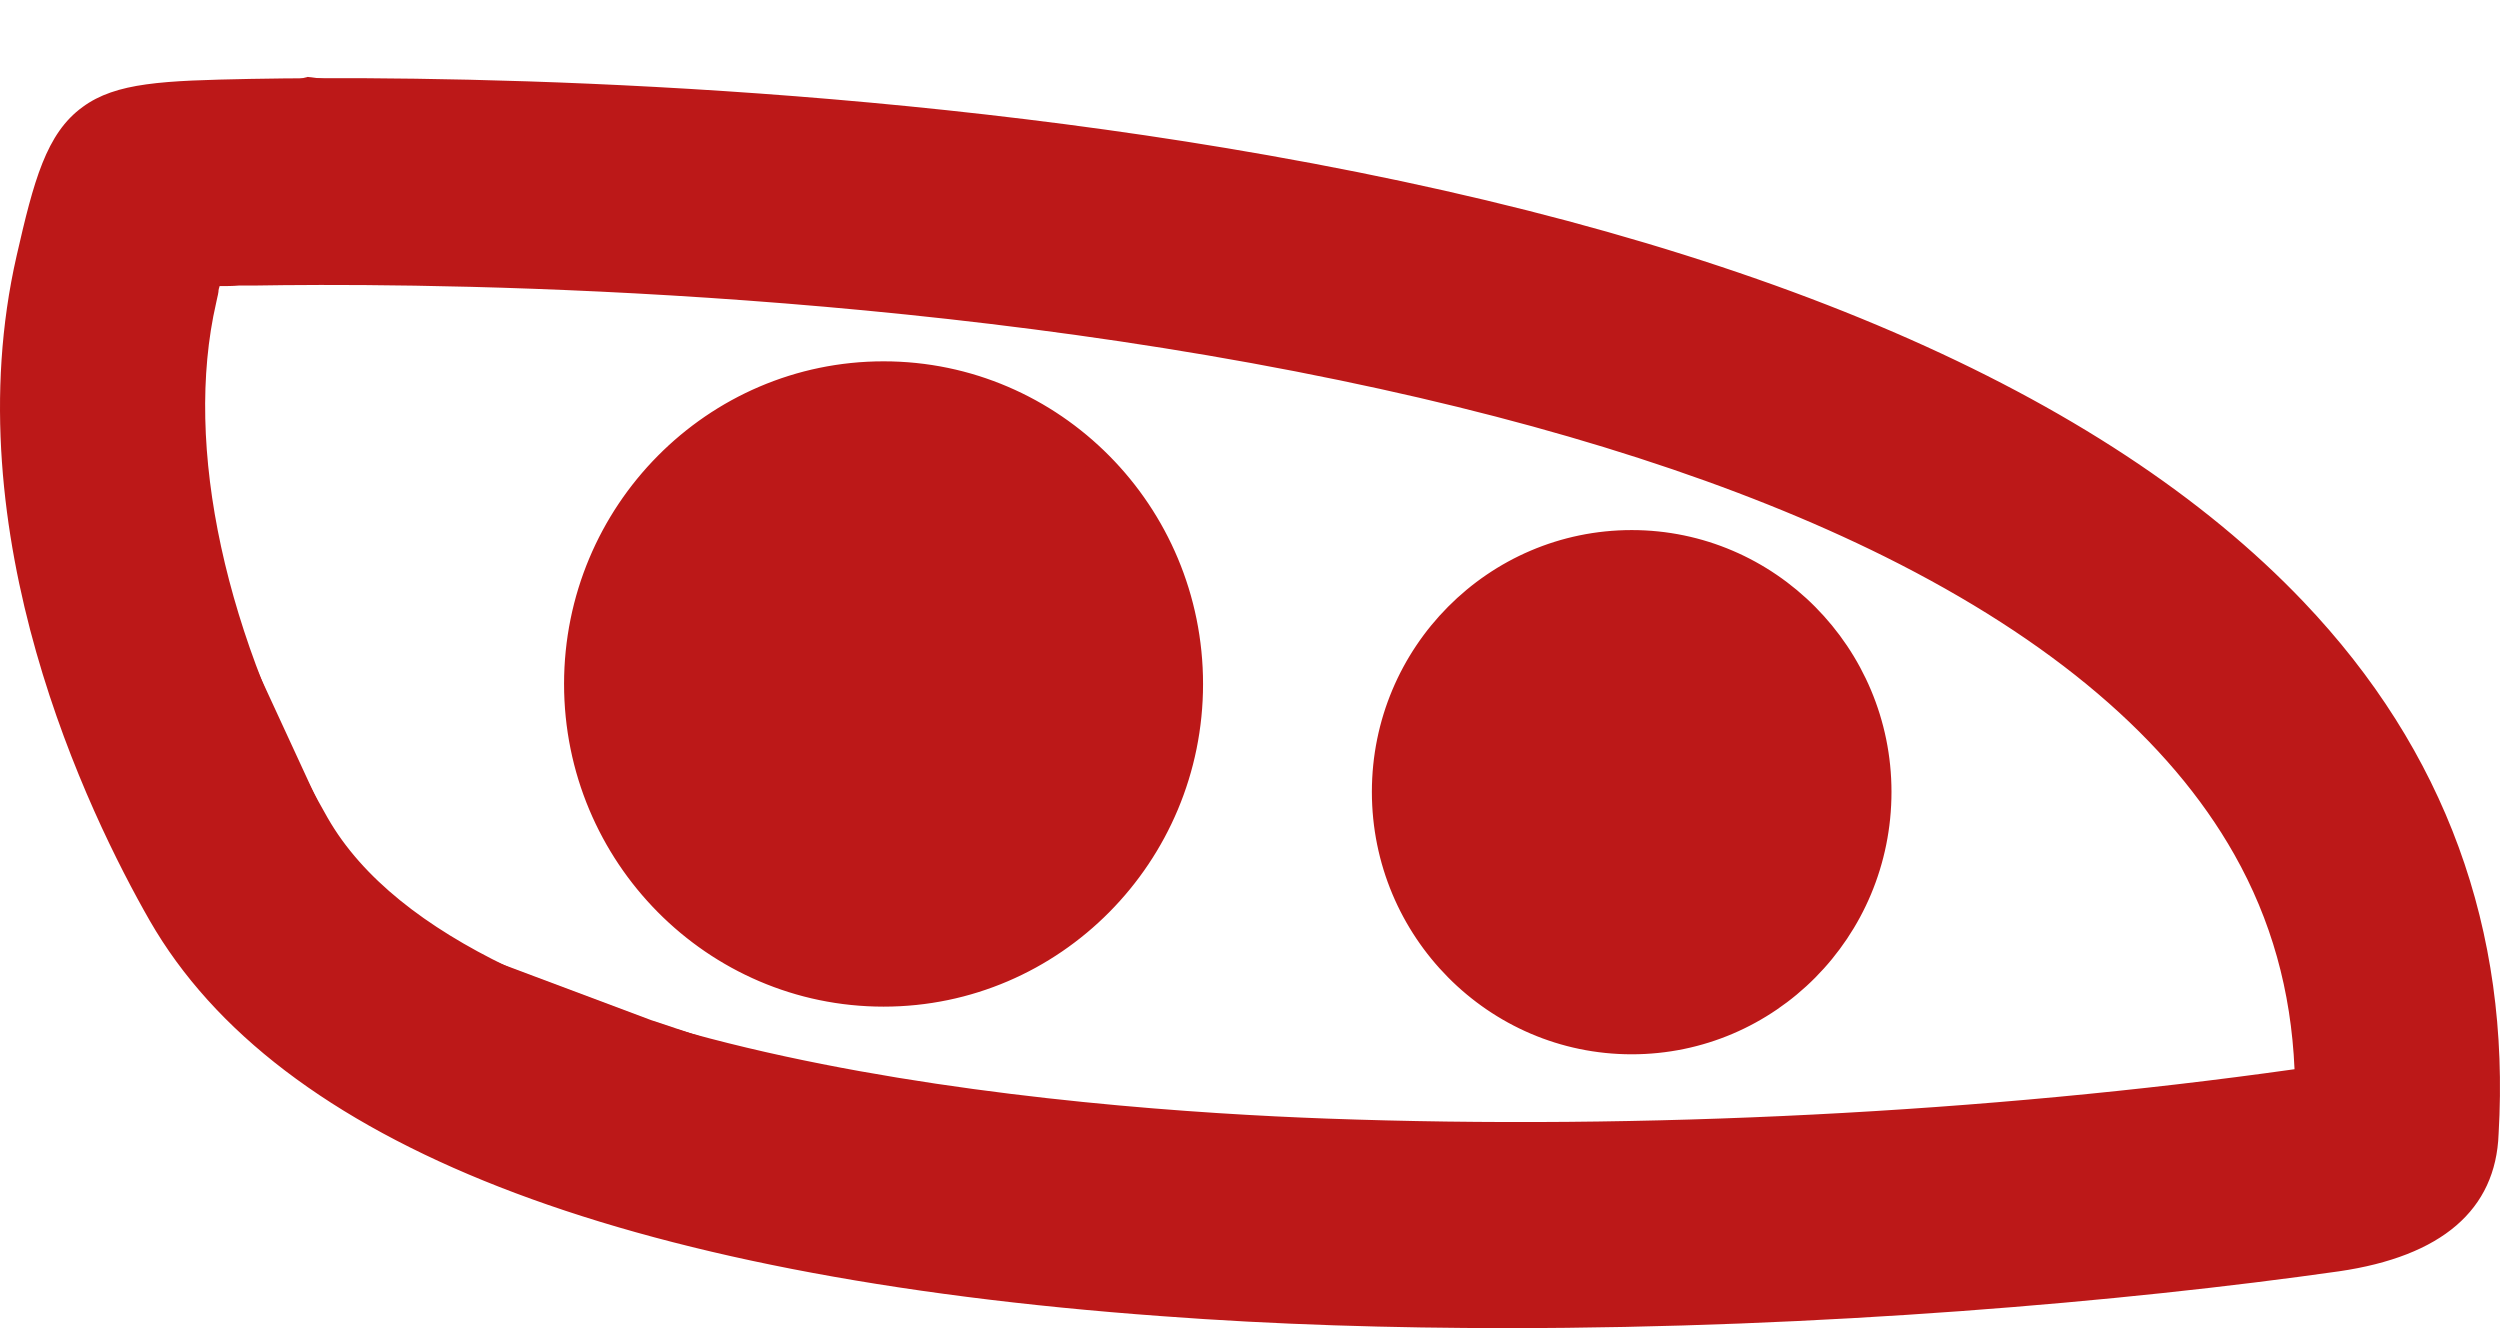 <?xml version="1.0" encoding="UTF-8"?> <svg xmlns="http://www.w3.org/2000/svg" width="32" height="17" viewBox="0 0 32 17" fill="none"><path d="M1.102 5.643L2 2.5L4 2L8 2.5L12.5 3L19.5 4L25 6L29.5 9.5L30.684 13.448C30.854 14.012 30.5 14.6 29.923 14.716L28.5 15L20.5 15.5H12.5L8 14L4 12.5L1.156 6.337C1.055 6.12 1.036 5.873 1.102 5.643Z" stroke="#BC1818" stroke-width="2"></path><path d="M4.259 1.708C3.829 1.708 3.48 1.715 3.218 1.715C2.279 1.73 1.734 1.752 1.472 1.943C1.232 2.119 1.108 2.523 0.897 3.435C0.14 6.749 1.785 10.129 2.527 11.43C4.011 14.031 8.297 15.663 14.912 16.14C20.267 16.53 26.132 16.104 29.836 15.567C31.087 15.391 31.262 14.891 31.284 14.479C31.429 12.062 30.651 9.953 28.984 8.189C23.316 2.229 9.039 1.708 4.259 1.708ZM19.307 17C17.822 17 16.323 16.956 14.861 16.846C7.904 16.339 3.553 14.634 1.916 11.783C1.13 10.408 -0.602 6.837 0.213 3.273C0.431 2.318 0.591 1.708 1.057 1.37C1.486 1.054 2.09 1.032 3.204 1.01C5.256 0.973 10.626 0.995 16.229 1.987C22.465 3.089 26.925 5.014 29.486 7.704C31.298 9.607 32.135 11.9 31.982 14.516C31.946 15.486 31.255 16.081 29.938 16.273C27.202 16.662 23.309 17 19.307 17ZM2.811 3.662C2.803 3.684 2.796 3.714 2.796 3.736C2.789 3.787 2.774 3.831 2.767 3.875C2.345 5.713 2.883 8.174 4.193 10.467C5.976 13.59 13.733 14.2 16.985 14.318C21.017 14.465 25.412 14.244 29.37 13.686C29.326 12.679 29.072 11.775 28.599 10.937C27.769 9.468 26.263 8.189 24.124 7.124C22.261 6.198 19.918 5.441 17.145 4.867C11.128 3.618 4.986 3.626 3.255 3.655C3.196 3.655 3.131 3.655 3.058 3.655C2.978 3.662 2.898 3.662 2.811 3.662ZM19.51 15.067C18.652 15.067 17.8 15.053 16.956 15.023C12.772 14.869 5.474 14.119 3.582 10.82C2.185 8.38 1.625 5.72 2.083 3.714C2.09 3.677 2.105 3.633 2.112 3.582C2.134 3.471 2.163 3.354 2.192 3.229C2.229 3.074 2.36 2.972 2.512 2.964C2.694 2.957 2.891 2.957 3.044 2.957H3.233C4.986 2.927 11.186 2.92 17.276 4.184C23.512 5.477 27.522 7.631 29.195 10.592C29.77 11.614 30.061 12.752 30.069 13.994C30.069 14.164 29.945 14.31 29.777 14.34C29.734 14.347 29.69 14.354 29.661 14.362C26.379 14.825 22.916 15.067 19.51 15.067ZM11.31 5.33C9.44 5.33 7.919 6.866 7.919 8.755C7.919 10.643 9.44 12.179 11.31 12.179C13.18 12.179 14.7 10.643 14.7 8.755C14.7 6.866 13.18 5.33 11.31 5.33ZM11.31 12.885C9.054 12.885 7.22 11.033 7.22 8.755C7.22 6.477 9.054 4.625 11.31 4.625C13.565 4.625 15.399 6.477 15.399 8.755C15.399 11.033 13.565 12.885 11.31 12.885ZM20.886 7.491C19.438 7.491 18.259 8.681 18.259 10.144C18.259 11.606 19.438 12.797 20.886 12.797C22.334 12.797 23.512 11.606 23.512 10.144C23.512 8.681 22.334 7.491 20.886 7.491ZM20.886 13.495C19.052 13.495 17.56 11.988 17.56 10.136C17.56 8.285 19.052 6.785 20.886 6.785C22.719 6.785 24.211 8.292 24.211 10.136C24.211 11.996 22.719 13.495 20.886 13.495Z" fill="#BC1818"></path><path d="M15 9C15 11.209 13.709 12.5 11.5 12.5C9.291 12.5 7.5 11.209 7.5 9C7.5 6.791 9.291 5 11.5 5C13.709 5 15 6.791 15 9Z" fill="#BC1818"></path><path d="M24 10C24 12.209 23.209 13 21 13C18.791 13 18 12.209 18 10C18.5 8 18.791 7 21 7C23.209 7 23 8 24 10Z" fill="#BC1818"></path></svg> 